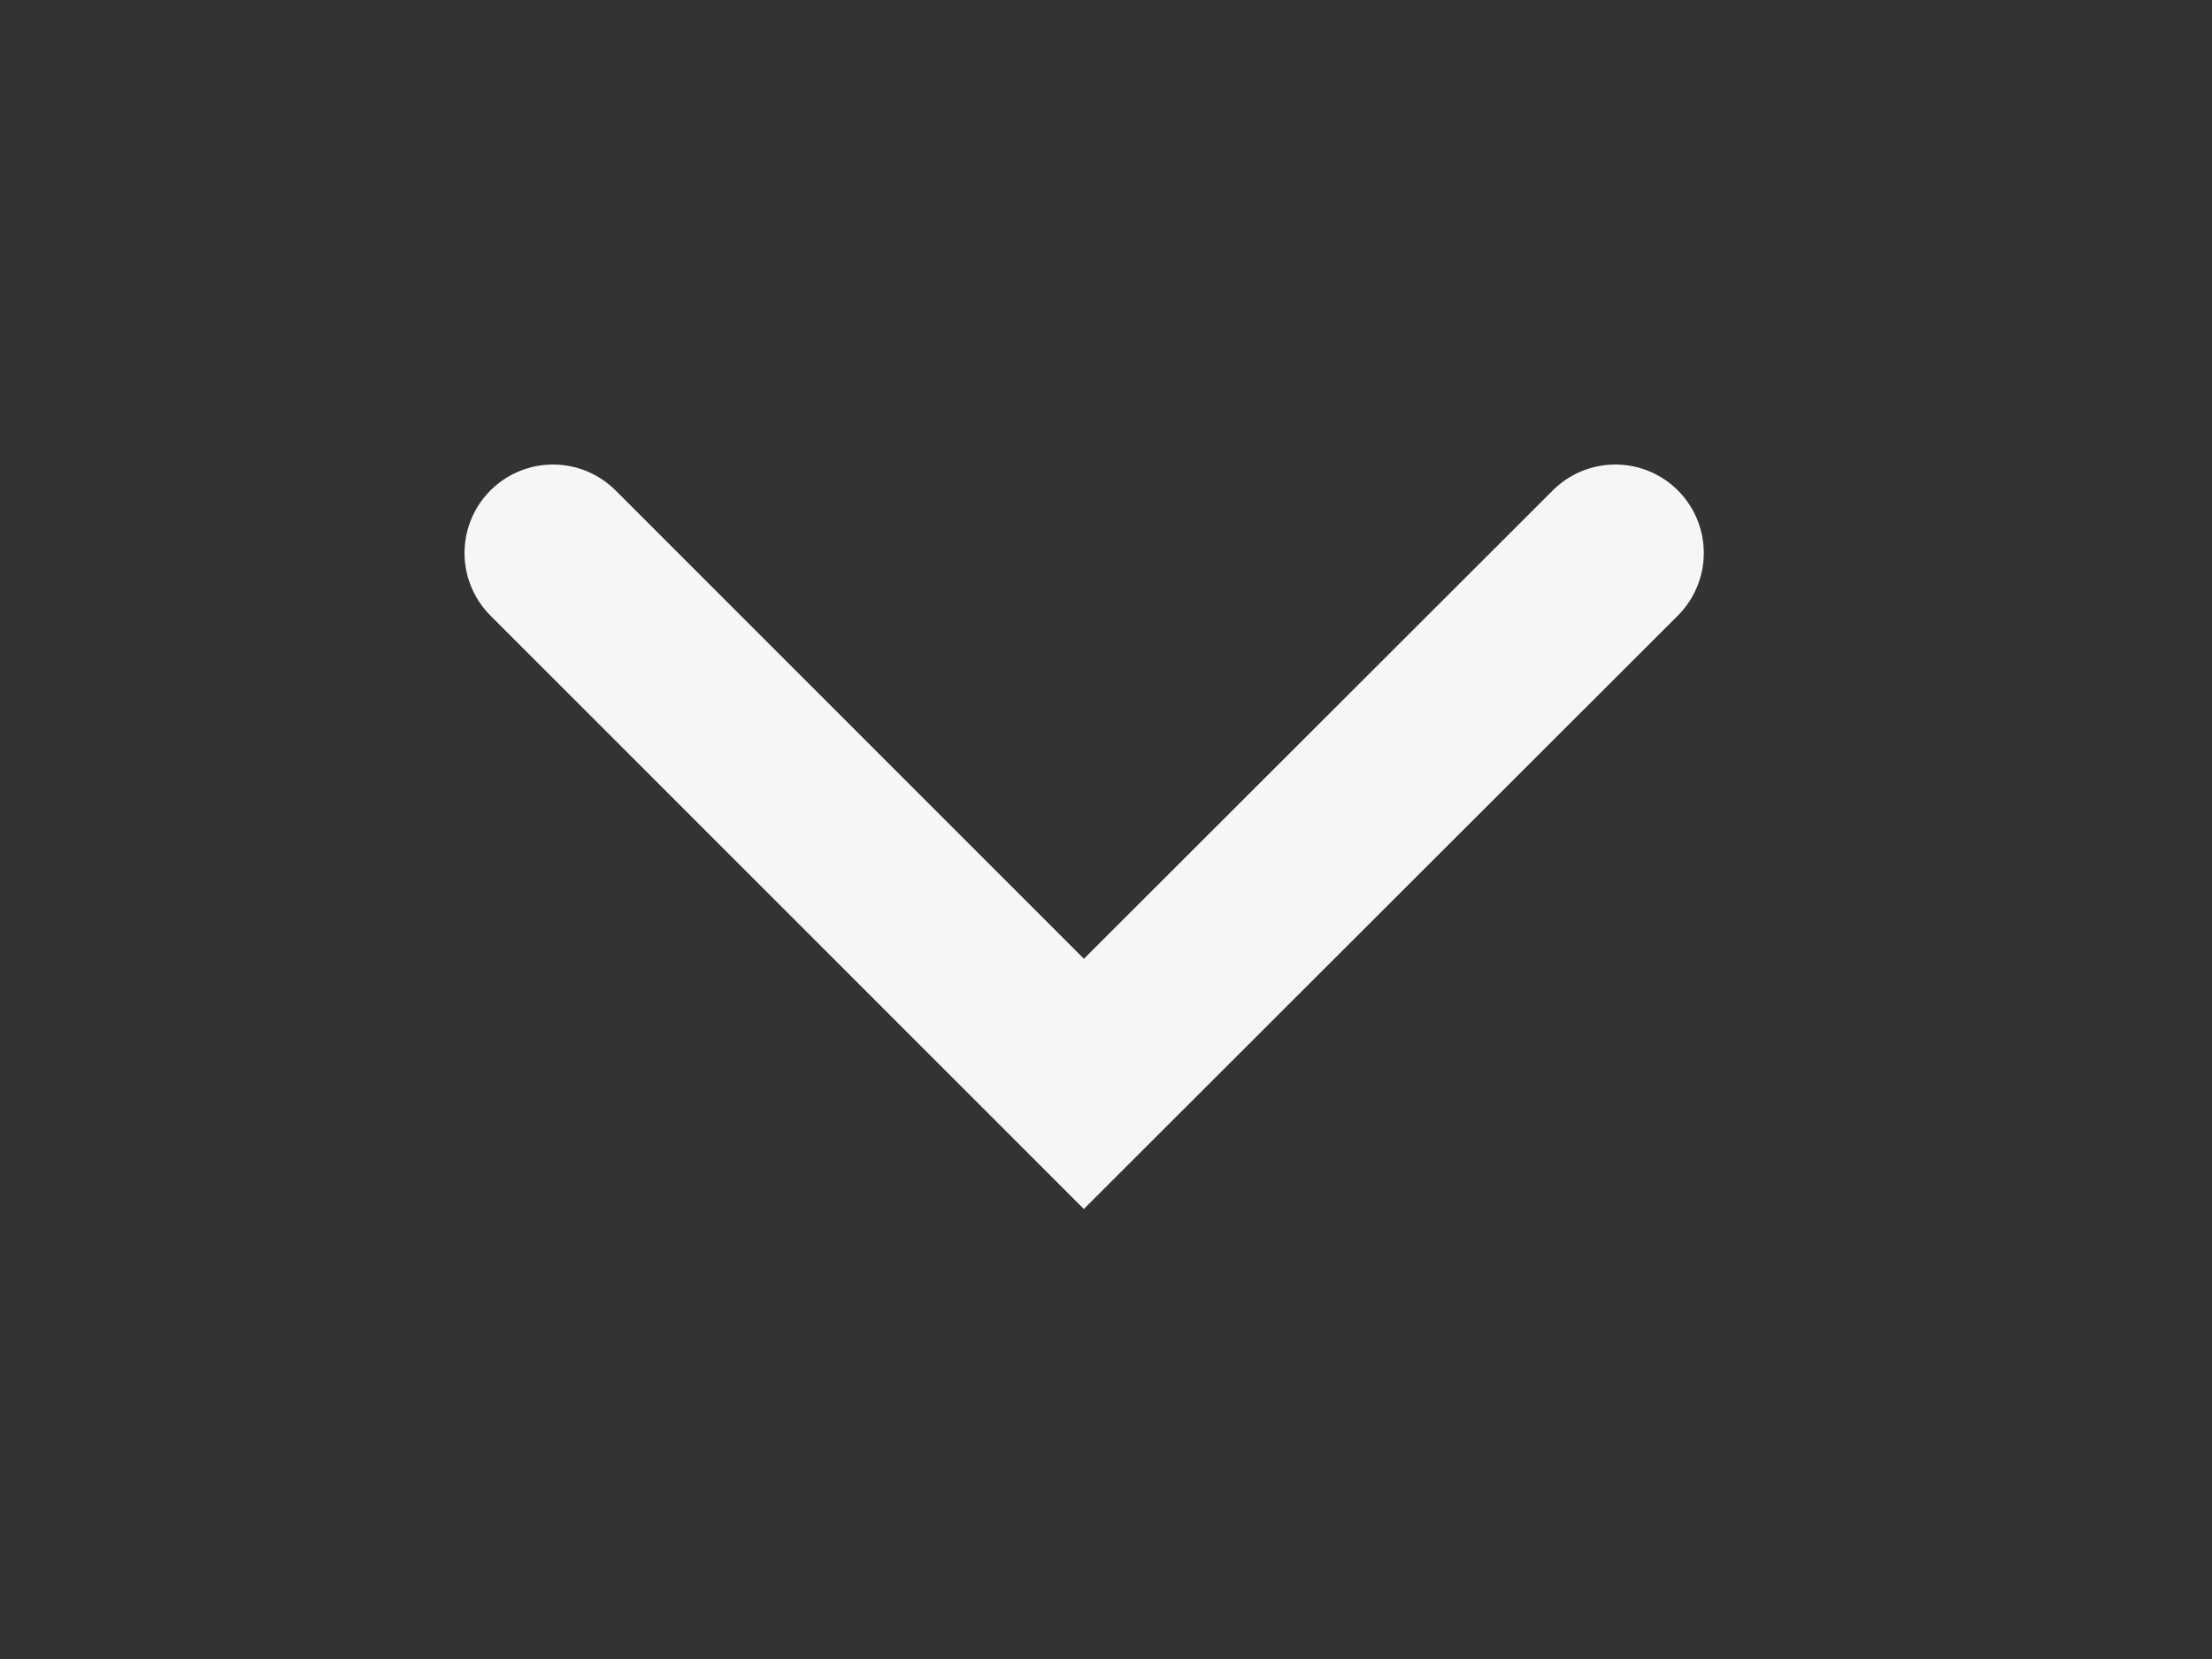 <?xml version="1.0" encoding="utf-8"?>
<svg xmlns="http://www.w3.org/2000/svg" fill="none" height="100%" overflow="visible" preserveAspectRatio="none" style="display: block;" viewBox="0 0 4 3" width="100%">
<rect x="0" y="0" width="4" height="3" fill="#333333" stroke="none"/>
<path d="M1 1L1.96 1.96L2.921 1" id="Vector 254" stroke="#F5F6F6" stroke-linecap="round" stroke-width="0.32"/>
</svg>